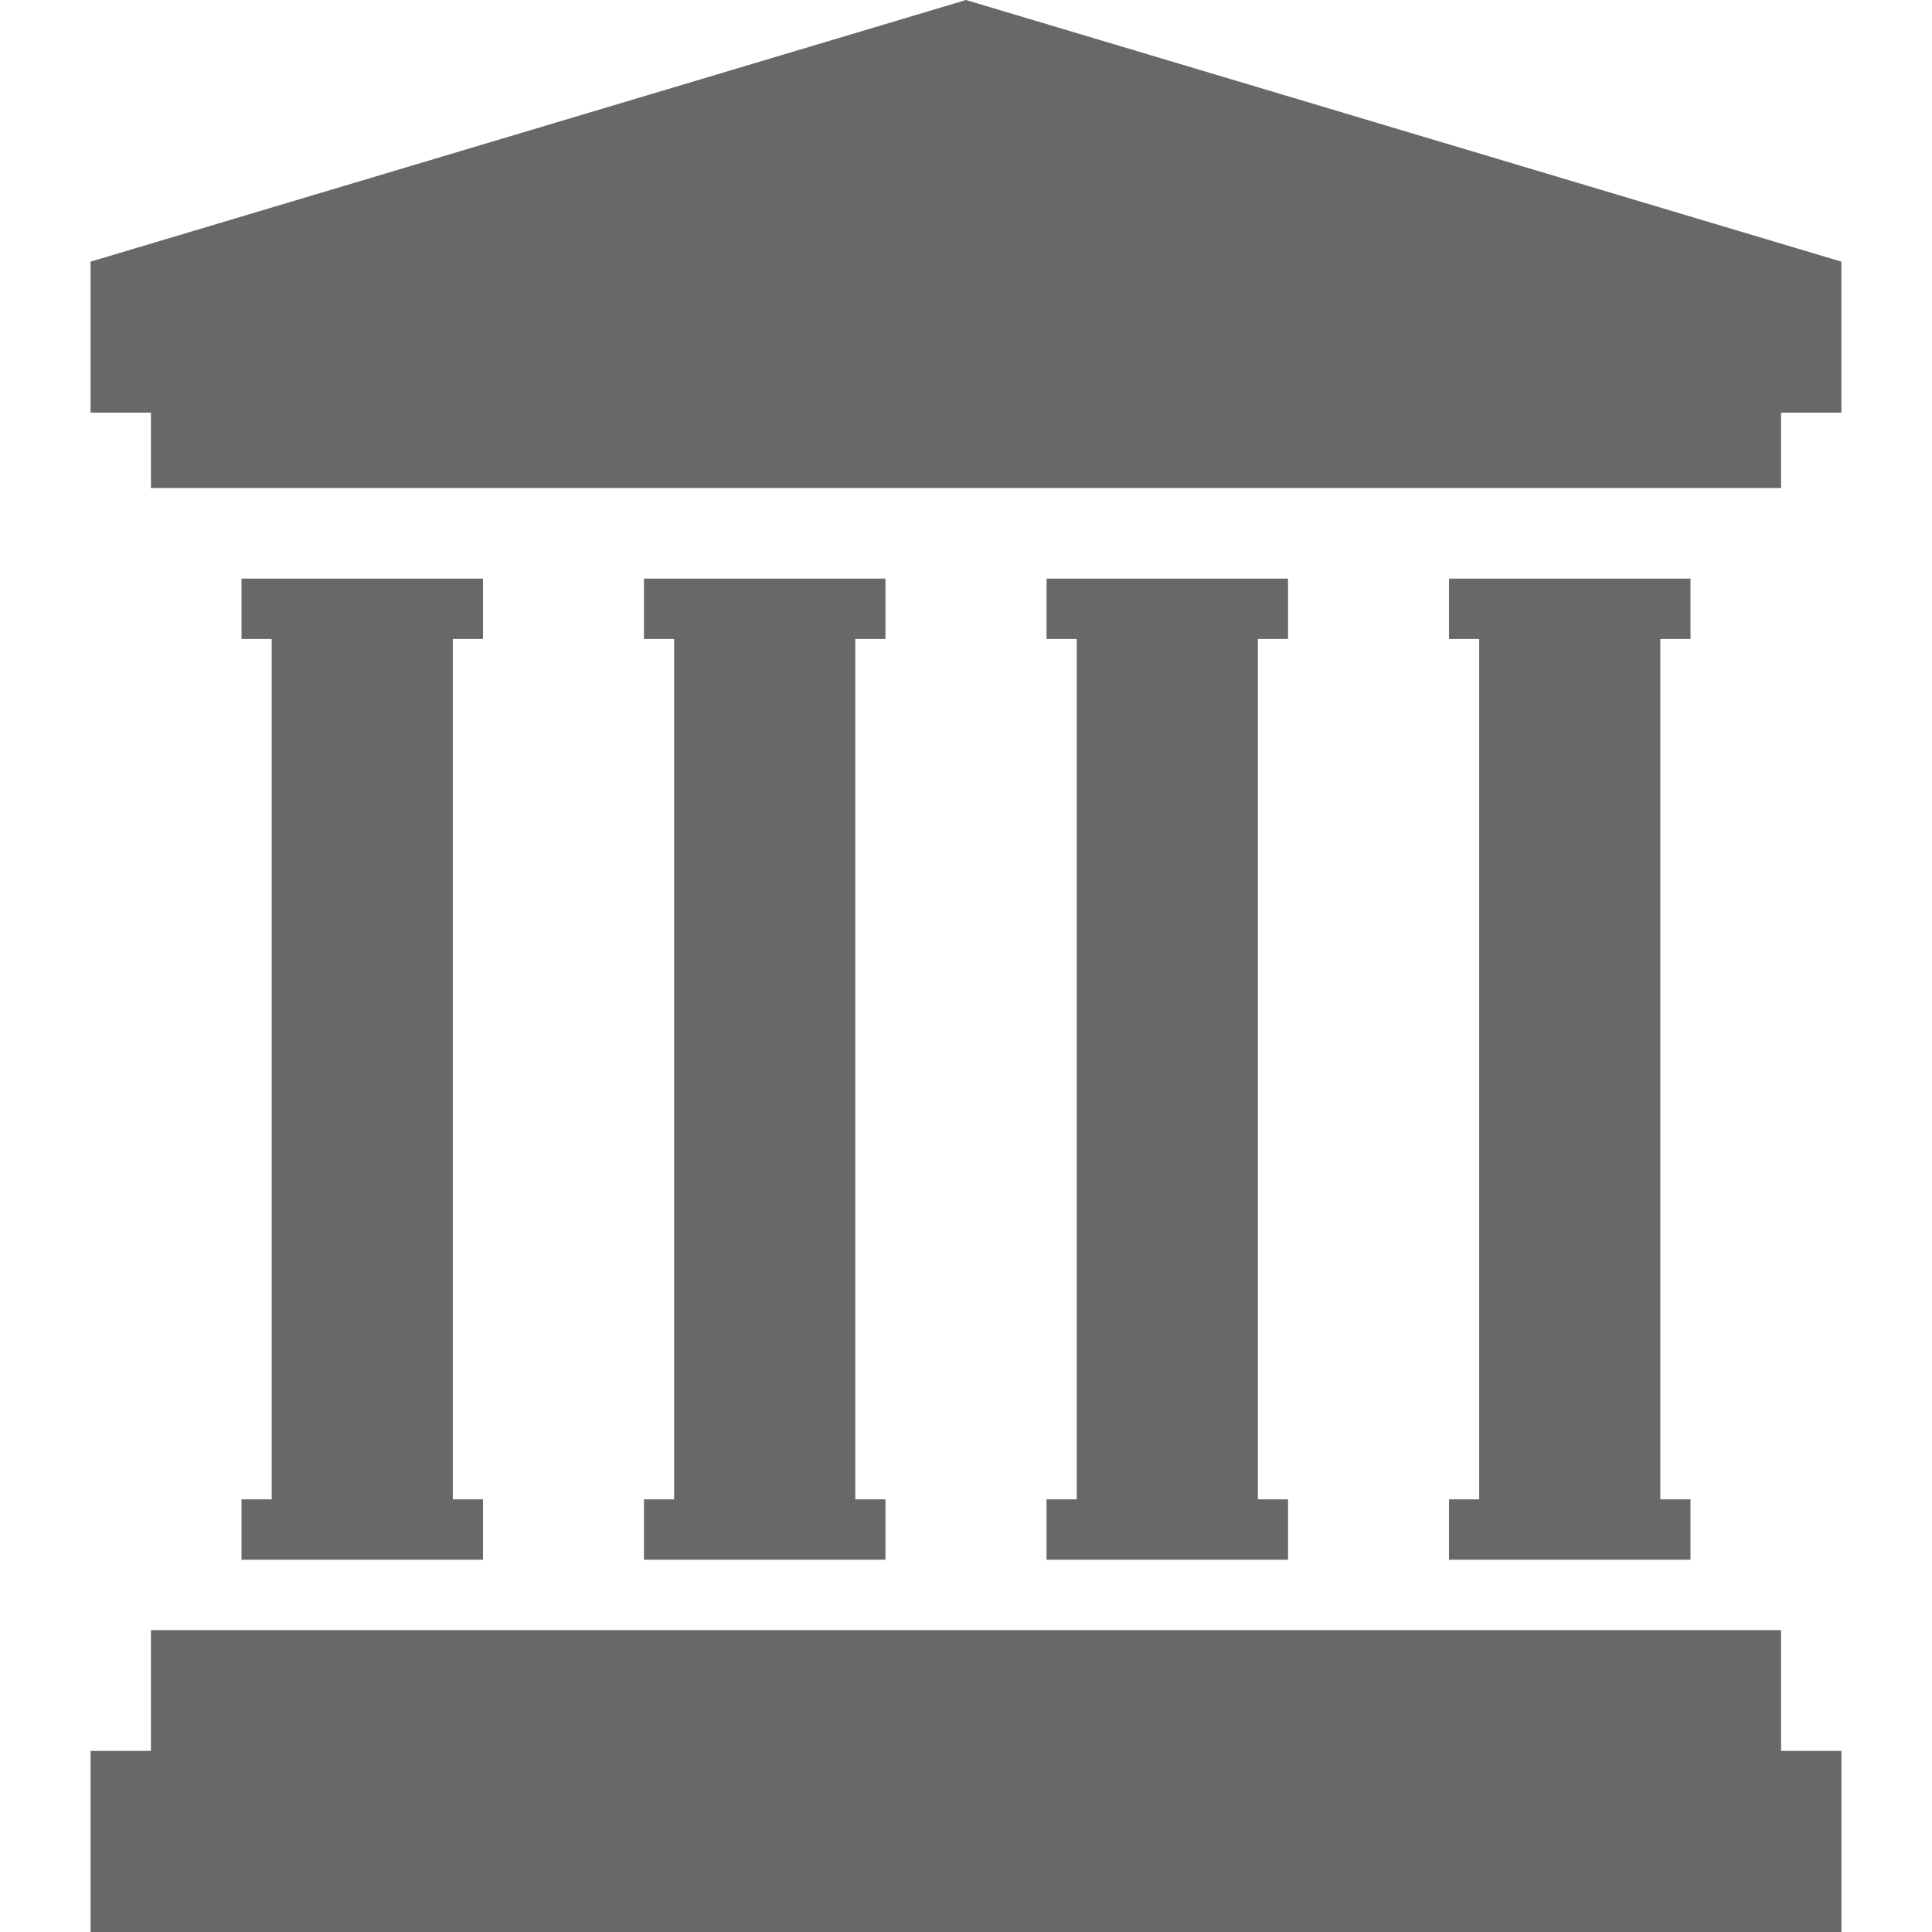 <svg xmlns="http://www.w3.org/2000/svg" xmlns:xlink="http://www.w3.org/1999/xlink" width="80" height="80" viewBox="0 0 80 80"><defs><clipPath id="a"><rect width="80" height="80" transform="translate(24 24)" fill="#fff" stroke="#707070" stroke-width="1"/></clipPath></defs><g transform="translate(-24 -24)"><g clip-path="url(#a)"><g transform="translate(24 24)"><path d="M40,0,3.75,10.835v6.25h2.5V20.21h67.5V17.085h2.5v-6.25Z" fill="#666967"/><path d="M73.75,67.5H6.25v5H3.75V80h72.5V72.5h-2.5Z" fill="#666967"/><path d="M60,62.085v2.5H70v-2.5H68.75V26.46H70v-2.5H60v2.5h1.25V62.085Z" fill="#666967"/><path d="M43.335,62.085v2.5h10v-2.5h-1.25V26.46h1.25v-2.5h-10v2.5h1.25V62.085Z" fill="#666967"/><path d="M26.665,62.085v2.5h10v-2.5h-1.25V26.46h1.25v-2.5h-10v2.5h1.25V62.085Z" fill="#666967"/><path d="M10,62.085v2.5H20v-2.5H18.75V26.46H20v-2.5H10v2.5h1.25V62.085Z" fill="#666967"/></g></g></g></svg>